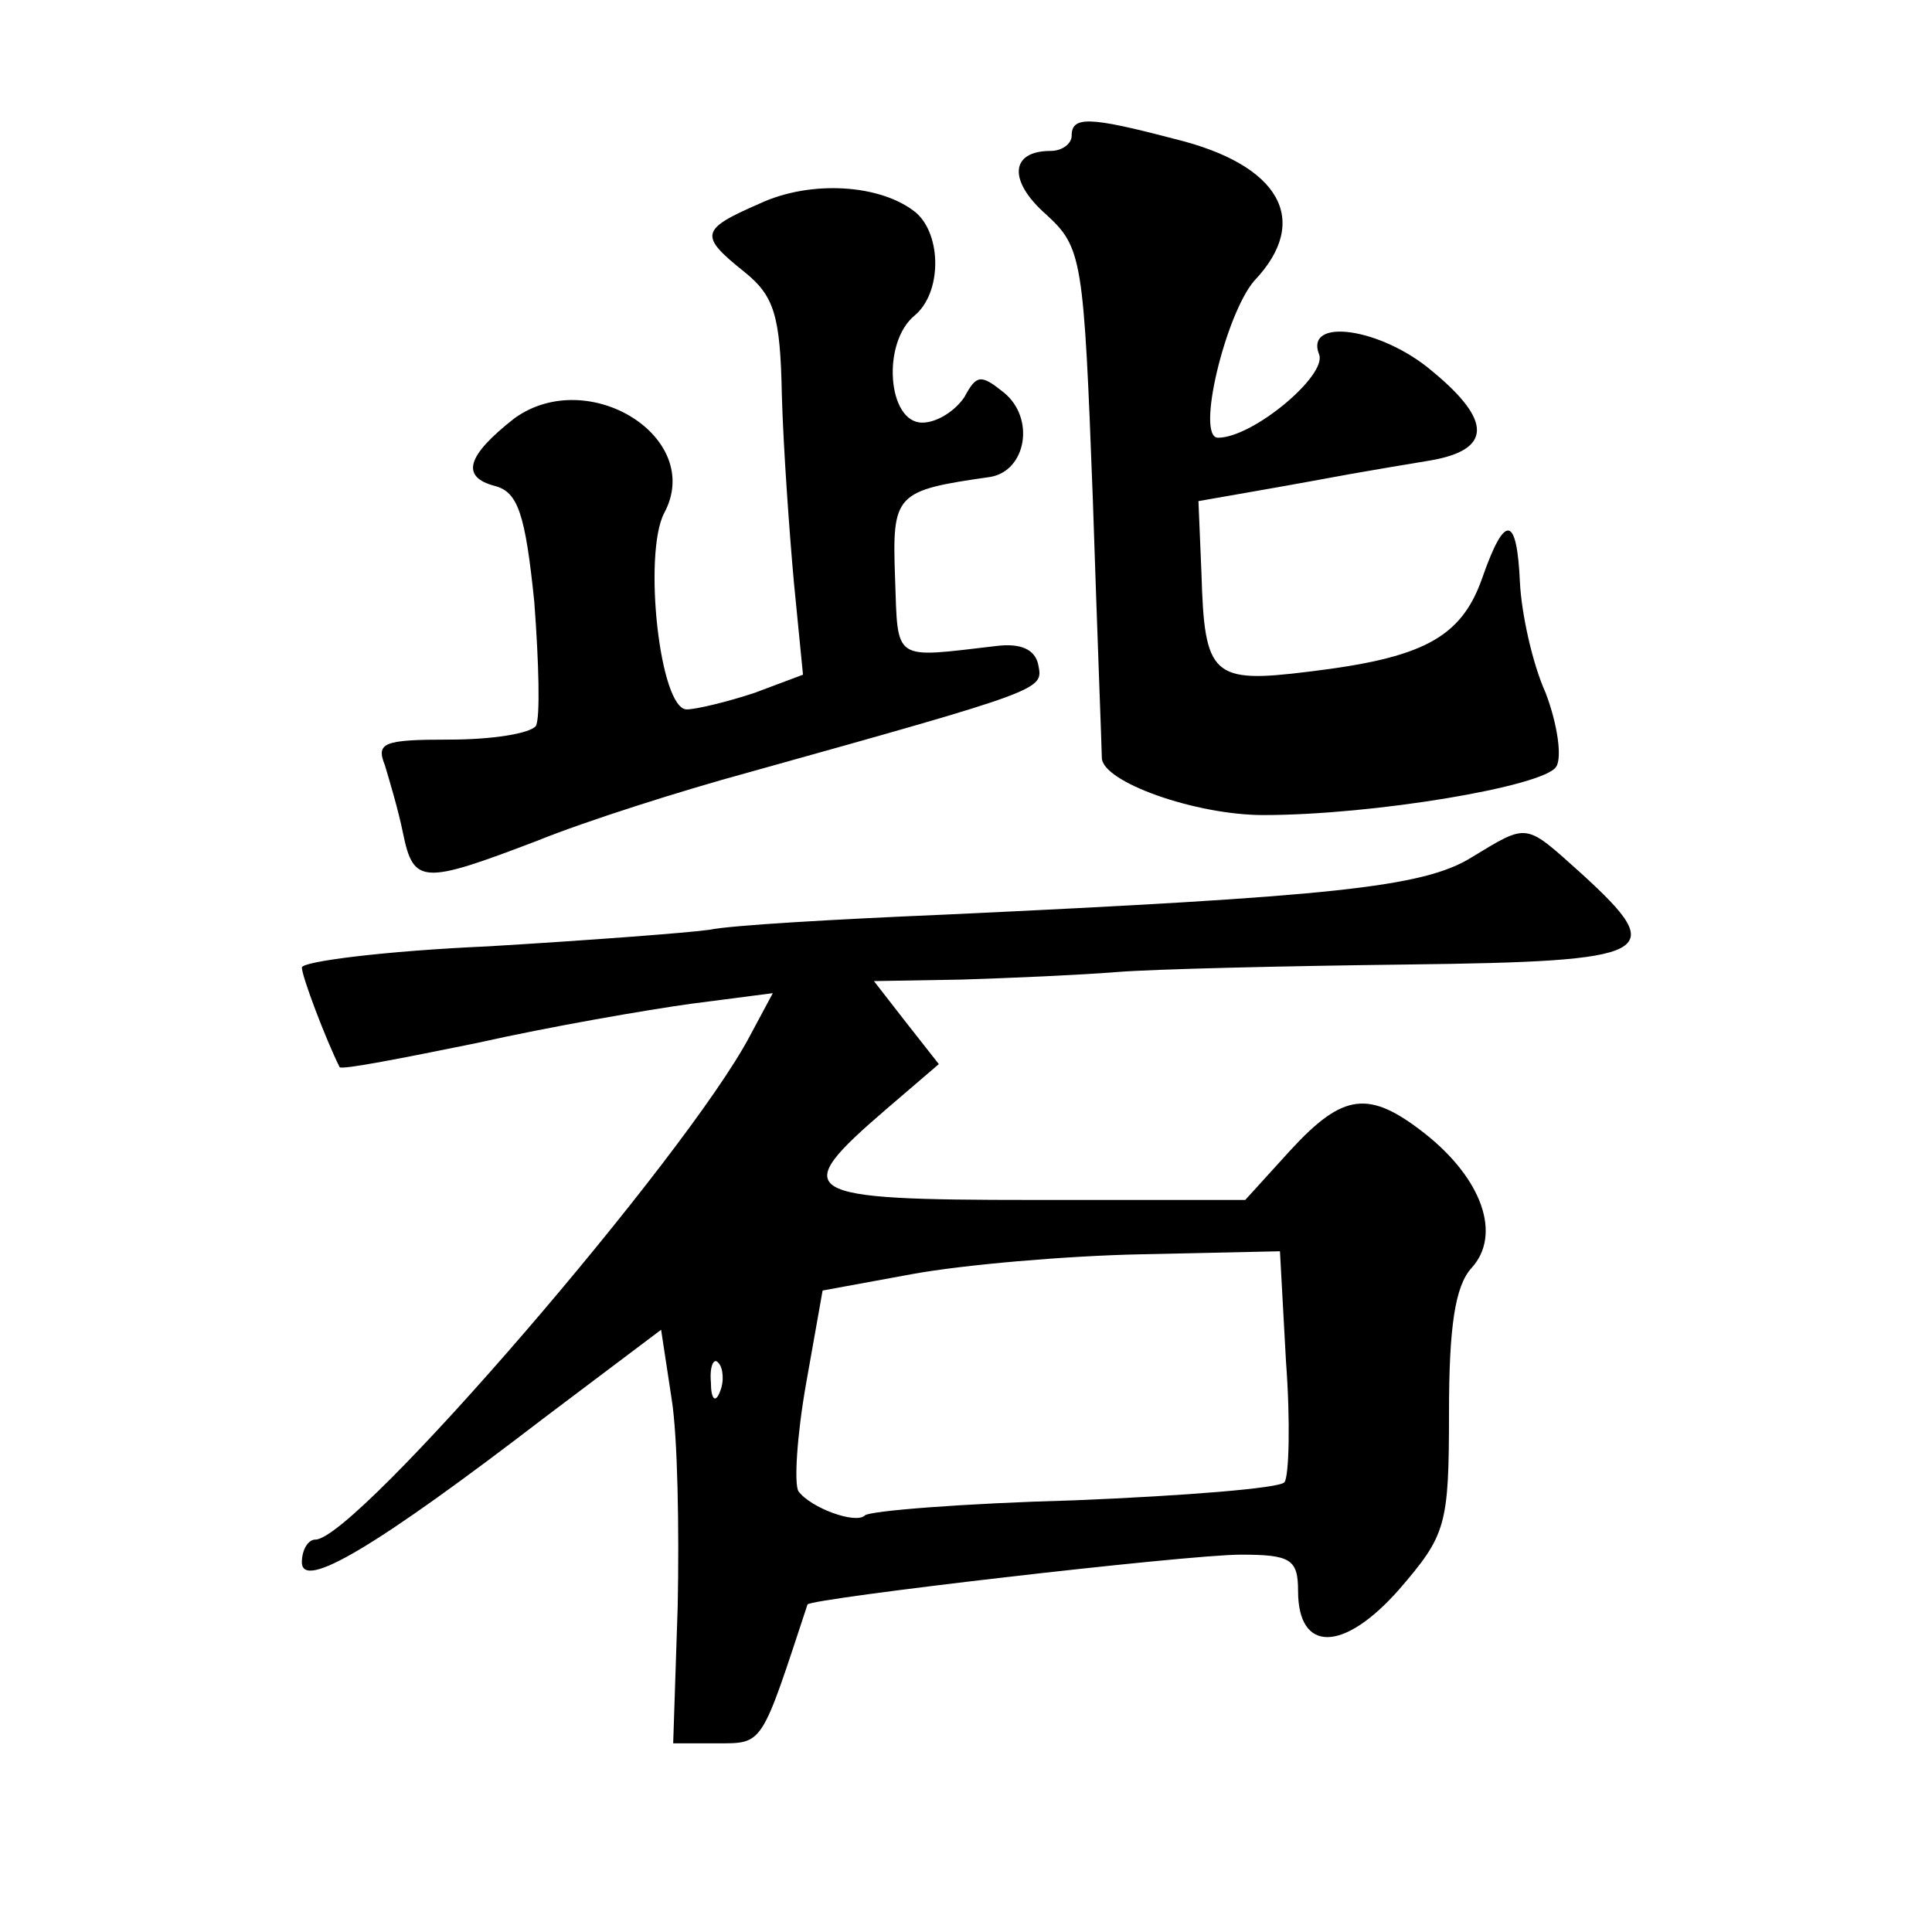 <?xml version="1.0" standalone="no"?>
<!DOCTYPE svg PUBLIC "-//W3C//DTD SVG 20010904//EN"
 "http://www.w3.org/TR/2001/REC-SVG-20010904/DTD/svg10.dtd">
<svg version="1.0" xmlns="http://www.w3.org/2000/svg"
 width="128pt" height="128pt" viewBox="0 0 128 128"
 preserveAspectRatio="xMidYMid meet">
<g transform="translate(0,128) scale(0.1,-0.1)"
fill="#0" stroke="none">
<path d="M710 1190 c0 -5 -6 -10 -14 -10 -27 0 -28 -20 -3 -42 24 -22 25 -29 31
-188 3 -91 6 -168 6 -172 0 -16 62 -38 107 -38 73 0 186 19 194 32 4 6 1 28 -7
49 -9 20 -16 53 -17 73 -2 45 -10 46 -25 3 -14 -40 -40 -53 -115 -62 -64 -8 -69
-3 -71 65 l-2 48 40 7 c23 4 50 9 61 11 11 2 35 6 53 9 40 7 41 26 1 59 -34 29
-85 36 -75 11 5 -14 -44 -55 -67 -55 -15 0 5 82 24 104 38 40 17 77 -53 94 -57
15 -68 15 -68 2z M503 1145 c-39 -17 -40 -21 -10 -45 20 -16 24 -29 25 -82 1 -35
5 -91 8 -124 l6 -61 -32 -12 c-18 -6 -39 -11 -45 -11 -18 0 -29 103 -15 130 27
50 -50 98 -99 63 -32 -25 -36 -39 -13 -45 15 -4 20 -18 26 -77 3 -40 4 -77 1 -82
-4 -5 -29 -9 -57 -9 -44 0 -49 -2 -43 -17 3 -10 9 -30 12 -45 7 -34 13 -34 89 -5
32 13 95 33 139 45 197 55 196 55 193 71 -2 11 -12 15 -28 13 -69 -8 -65 -11 -67
45 -2 56 0 58 63 67 24 4 30 39 9 56 -15 12 -18 12 -26 -3 -6 -9 -18 -17 -28 -17
-23 0 -27 53 -5 71 18 15 18 53 1 68 -23 19 -70 22 -104 6z M975 712 c-32 -20 -93
-26 -350 -38 -71 -3 -141 -7 -155 -10 -14 -2 -80 -7 -147 -11 -68 -3 -123 -10 -123
-14 0 -6 16 -48 25 -66 1 -2 42 6 91 16 49 11 113 22 142 26 l54 7 -15 -28 c-42
-80 -261 -334 -288 -334 -5 0 -9 -7 -9 -15 0 -19 49 10 161 96 l77 58 7 -46 c4
-25 5 -86 4 -137 l-3 -91 29 0 c31 0 29 -2 60 92 2 4 251 33 287 33 33 0 38 -3
38 -24 0 -41 30 -41 67 1 31 36 33 42 33 117 0 57 4 84 15 96 20 22 7 59 -31 89
-37 29 -54 27 -89 -11 l-30 -33 -140 0 c-157 0 -163 4 -98 60 l35 30 -22 28 -21
27 58 1 c32 1 78 3 103 5 25 2 111 4 193 5 164 2 173 7 115 60 -38 34 -35 34 -73
11z m-123 -334 c3 -40 2 -76 -1 -80 -3 -4 -66 -9 -139 -12 -74 -2 -136 -7 -139
-10 -6 -6 -36 5 -44 16 -3 5 -1 37 5 71 l11 62 60 11 c33 6 101 12 151 13 l92 2
4 -73z m-375 -20 c-3 -8 -6 -5 -6 6 -1 11 2 17 5 13 3 -3 4 -12 1 -19z"/>
</g>
</svg>
